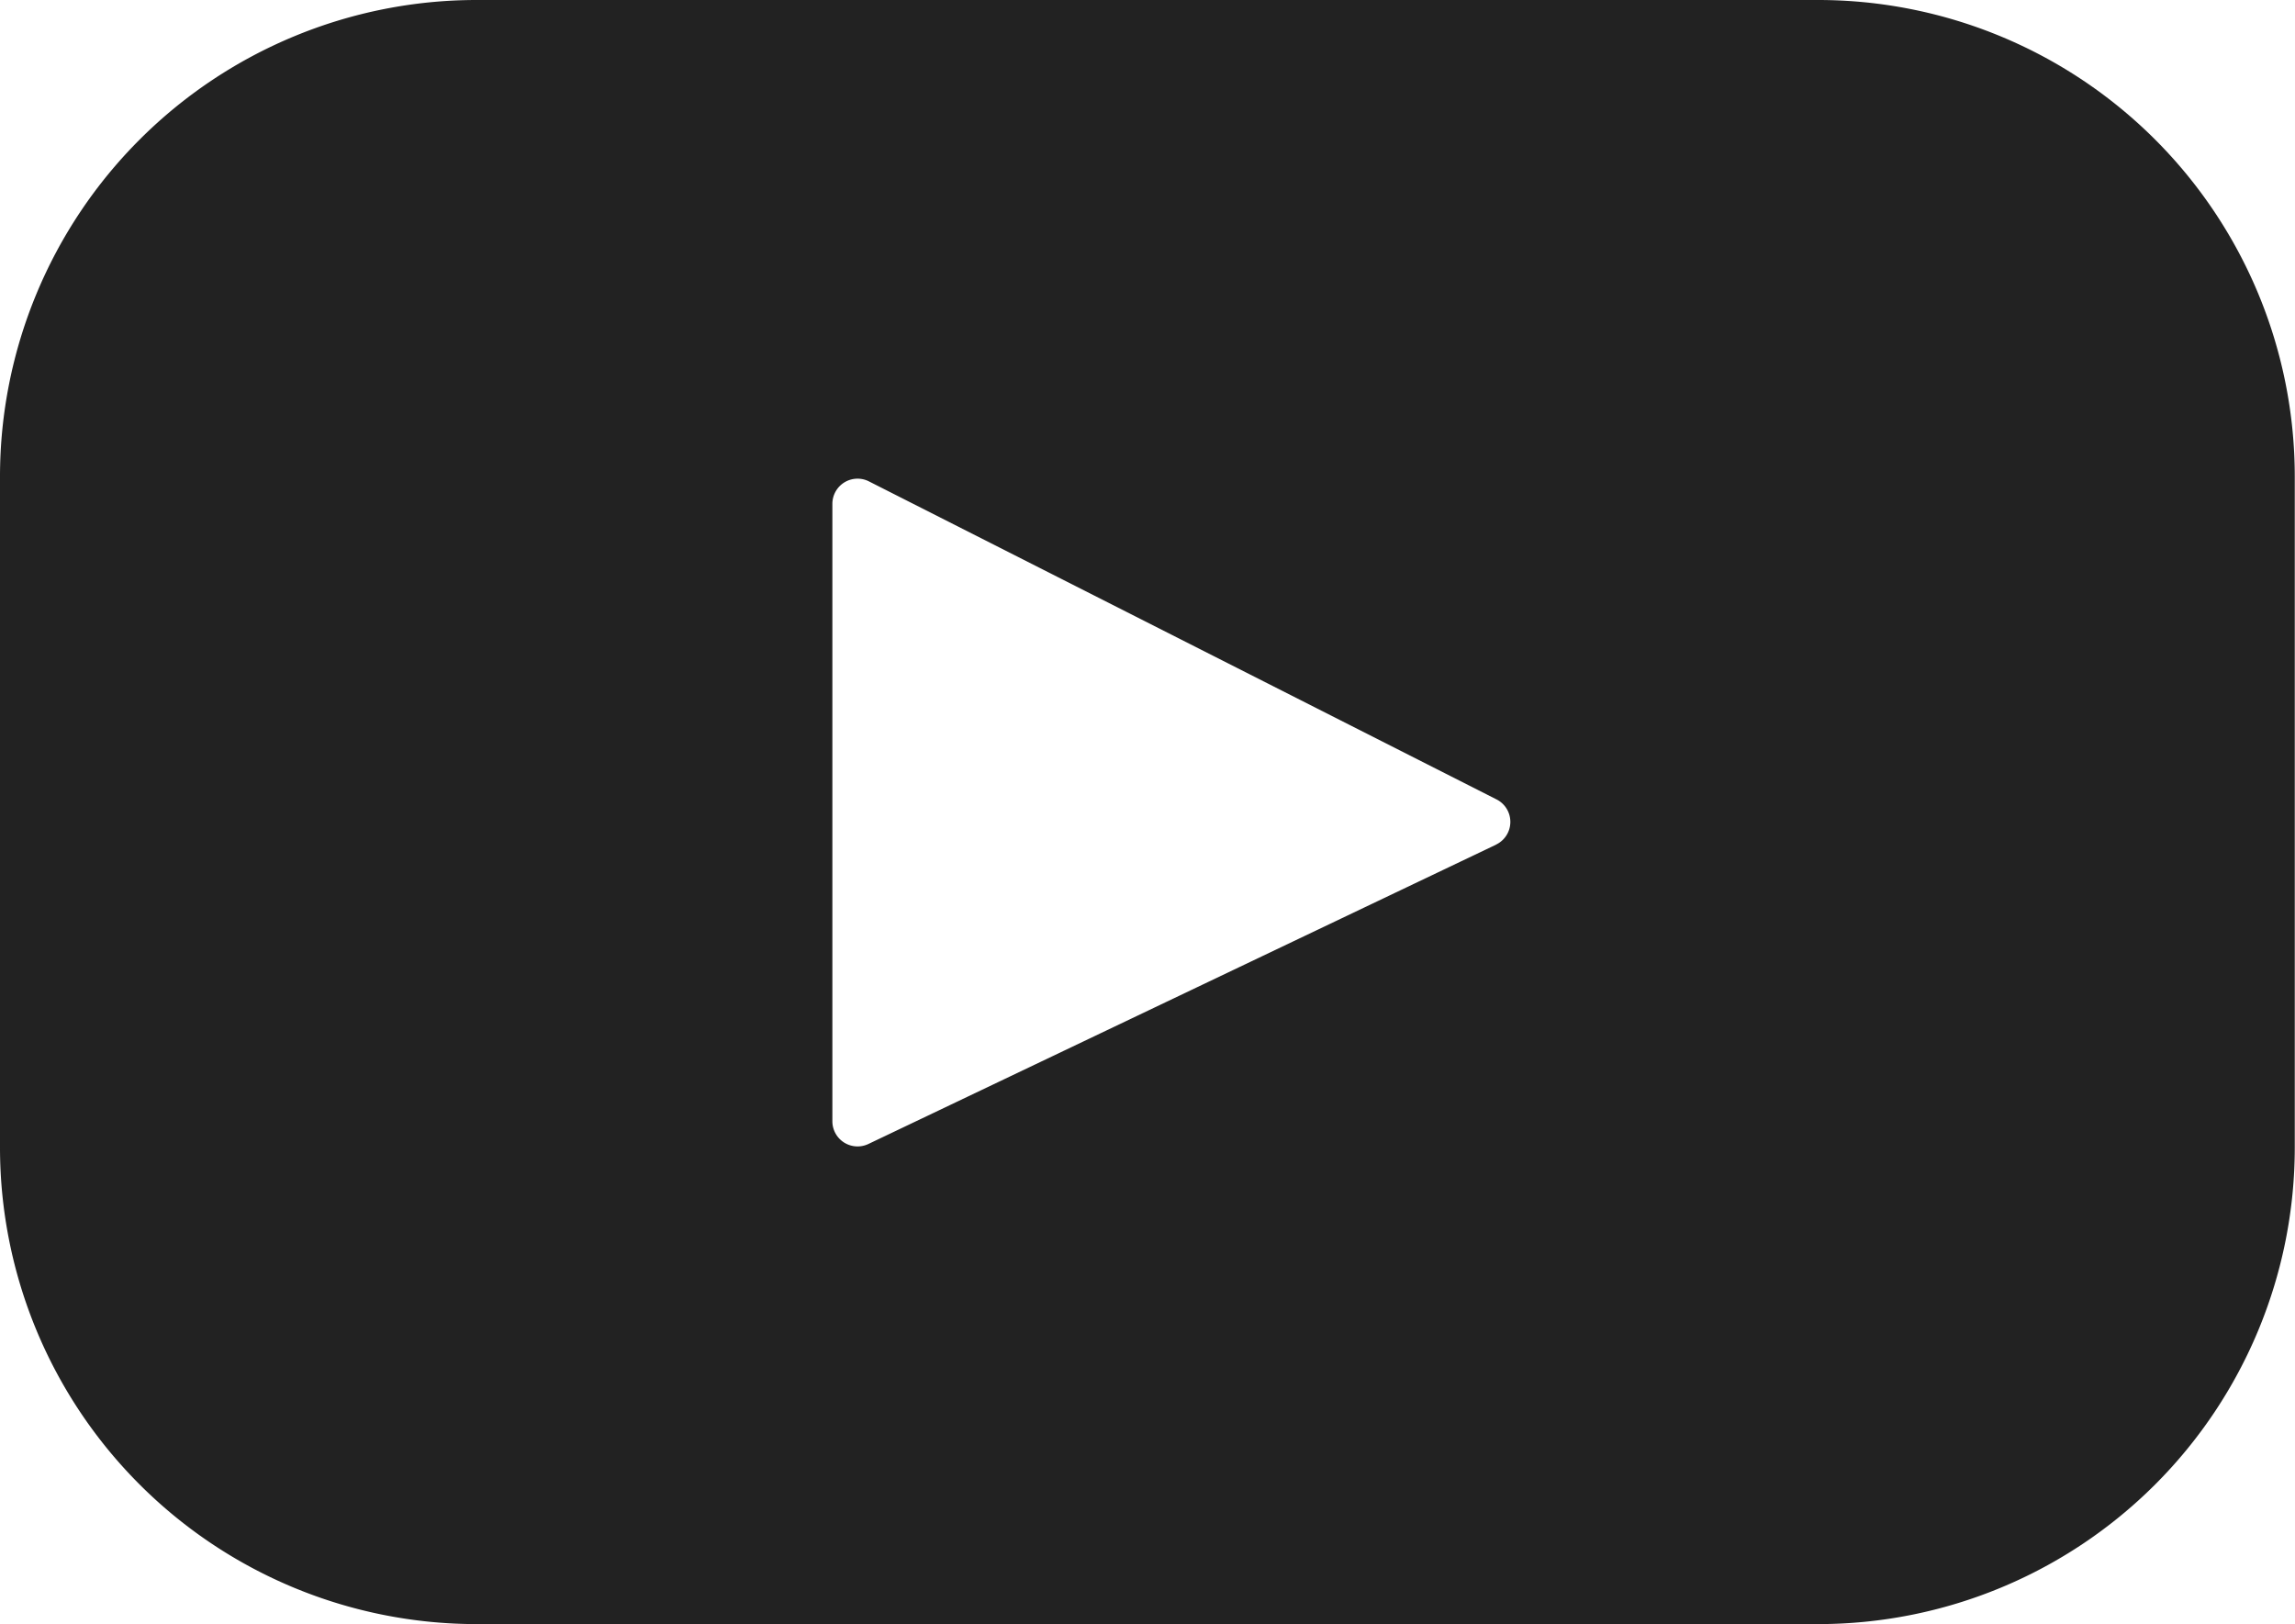 <svg xmlns="http://www.w3.org/2000/svg" width="29.703" height="21.019" viewBox="0 0 29.703 21.019">
    <path id="youtube"
          d="M23.535,74.51H6.169A6.169,6.169,0,0,0,0,80.679V89.36a6.169,6.169,0,0,0,6.169,6.169H23.535A6.169,6.169,0,0,0,29.7,89.36V80.679a6.169,6.169,0,0,0-6.169-6.169ZM19.362,85.442,11.24,89.315a.326.326,0,0,1-.467-.294v-7.99a.326.326,0,0,1,.473-.291l8.123,4.116a.326.326,0,0,1-.007.585Zm0,0"
          transform="translate(0 -74.51)" fill="#222"/>
</svg>
